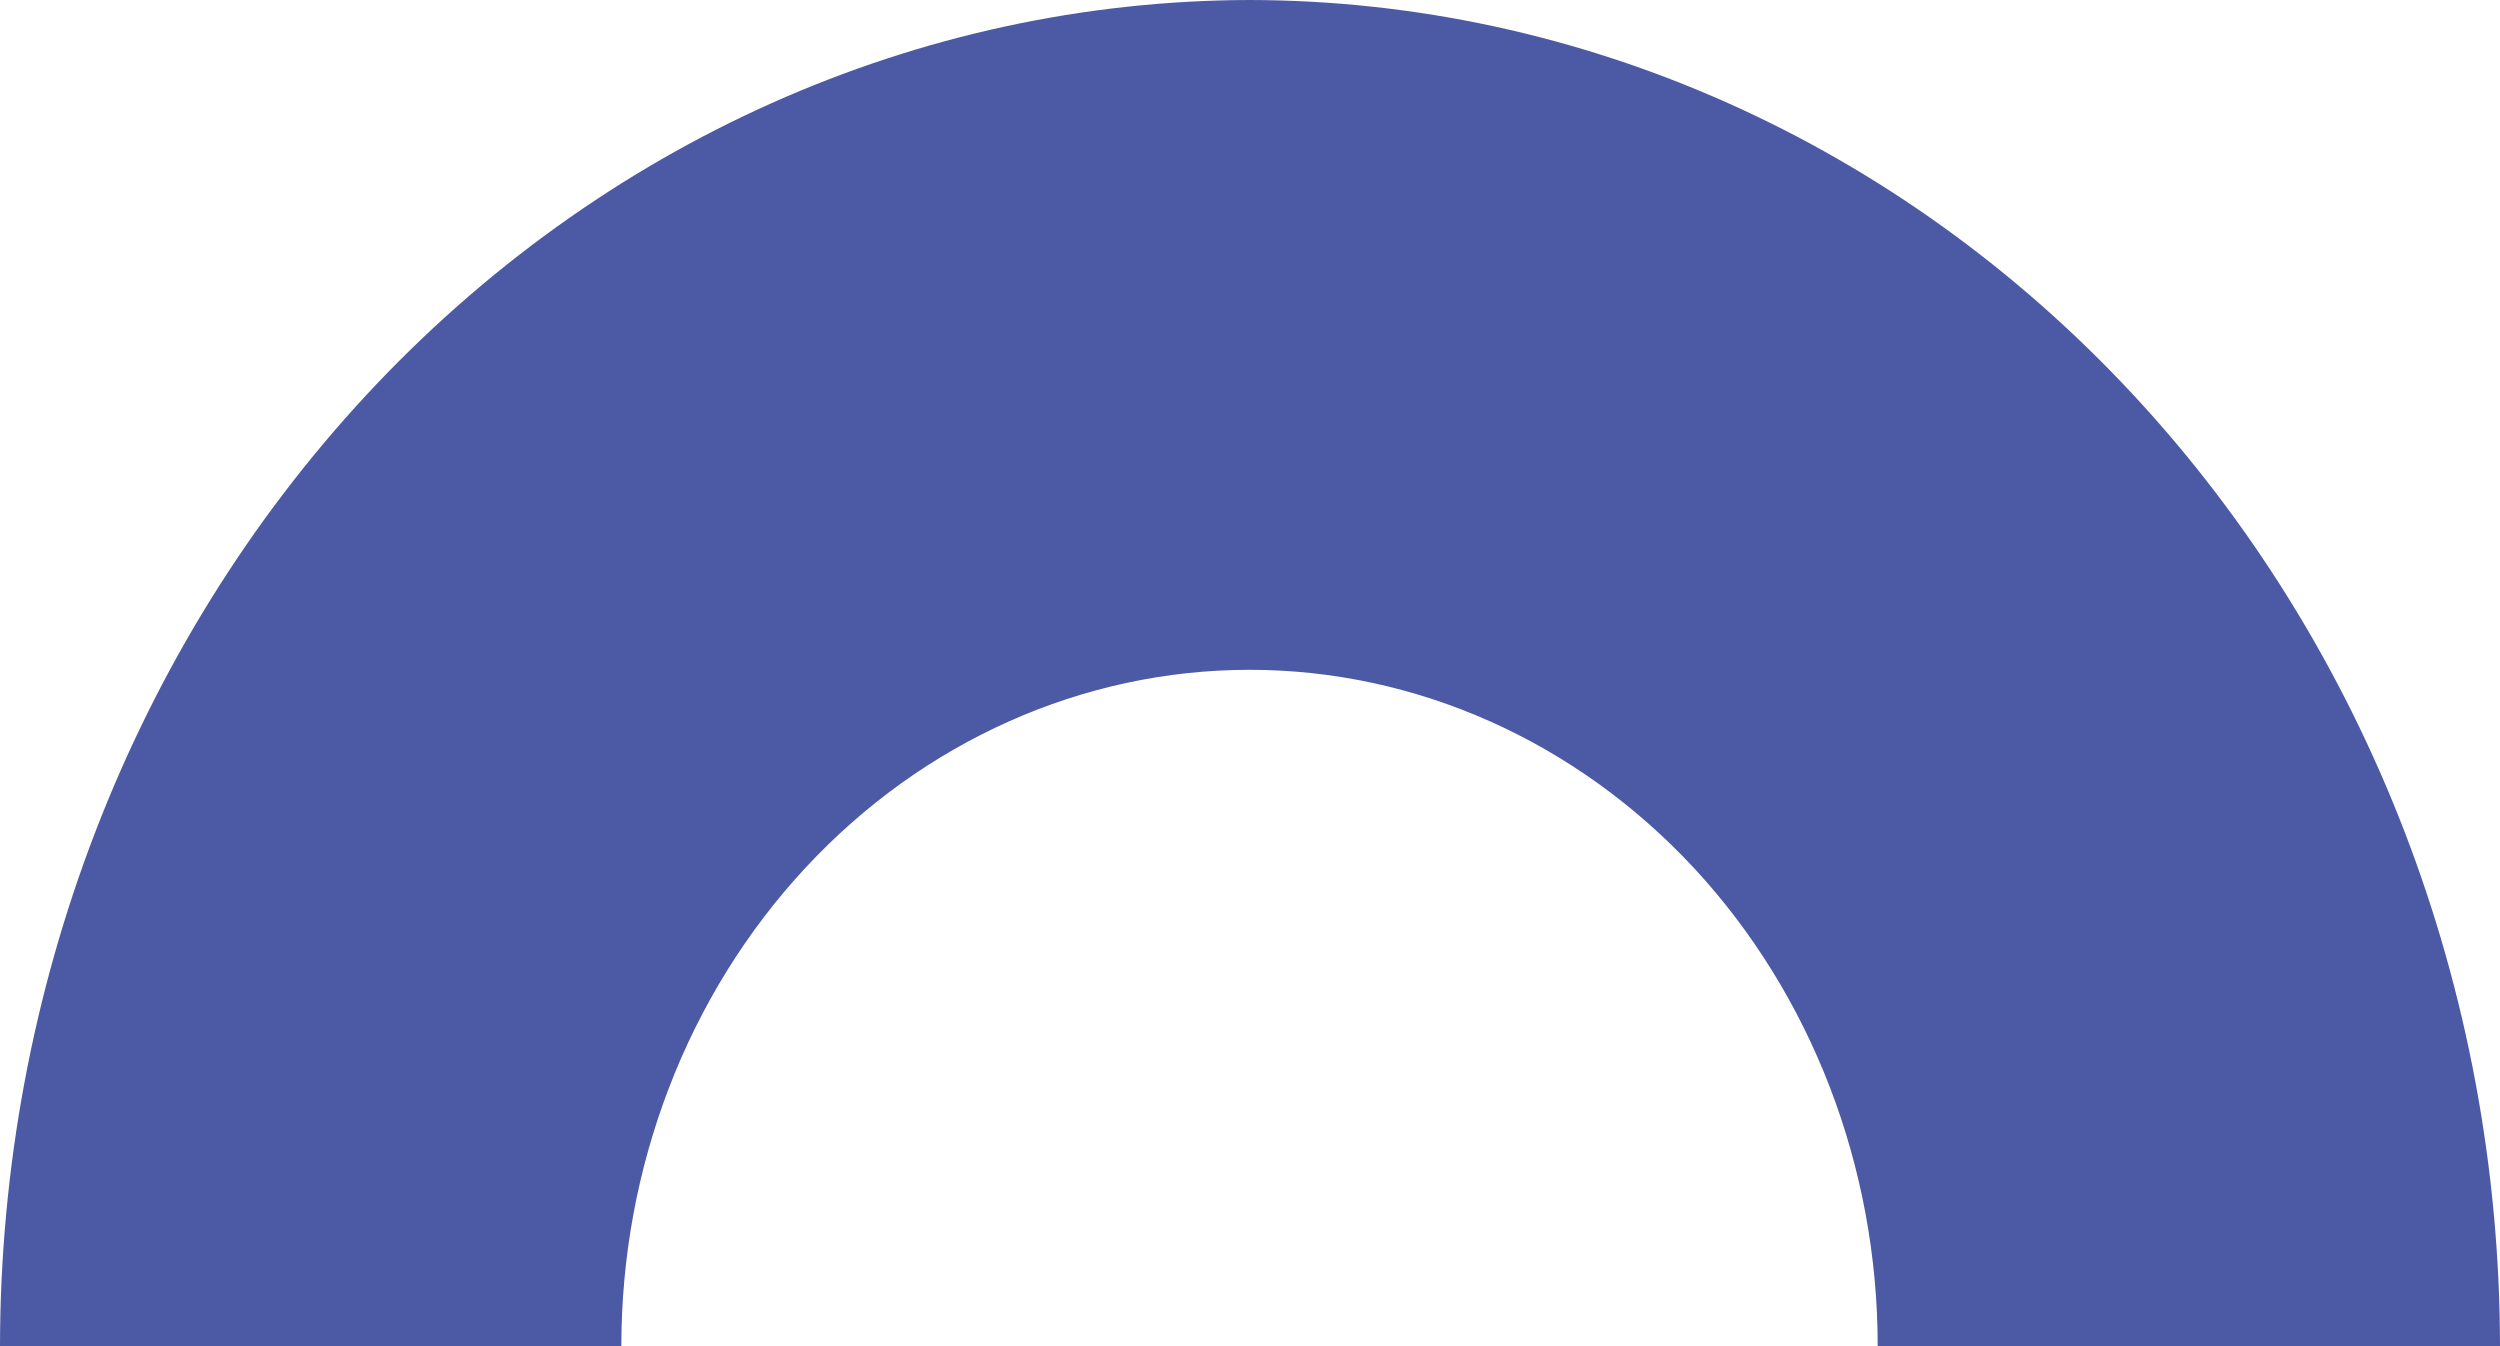 <svg width="13" height="7" viewBox="0 0 13 7" fill="none" xmlns="http://www.w3.org/2000/svg">
<path d="M6.498 0C8.221 0.003 9.874 0.741 11.093 2.053C12.312 3.365 12.998 5.144 13 7H9.764C9.764 6.067 9.42 5.173 8.808 4.513C8.195 3.854 7.364 3.483 6.498 3.483C5.631 3.483 4.8 3.854 4.188 4.513C3.575 5.173 3.231 6.067 3.231 7H0C0.002 5.145 0.687 3.367 1.905 2.054C3.123 0.742 4.775 0.004 6.498 0Z" fill="#4C5AA5"/>
</svg>

